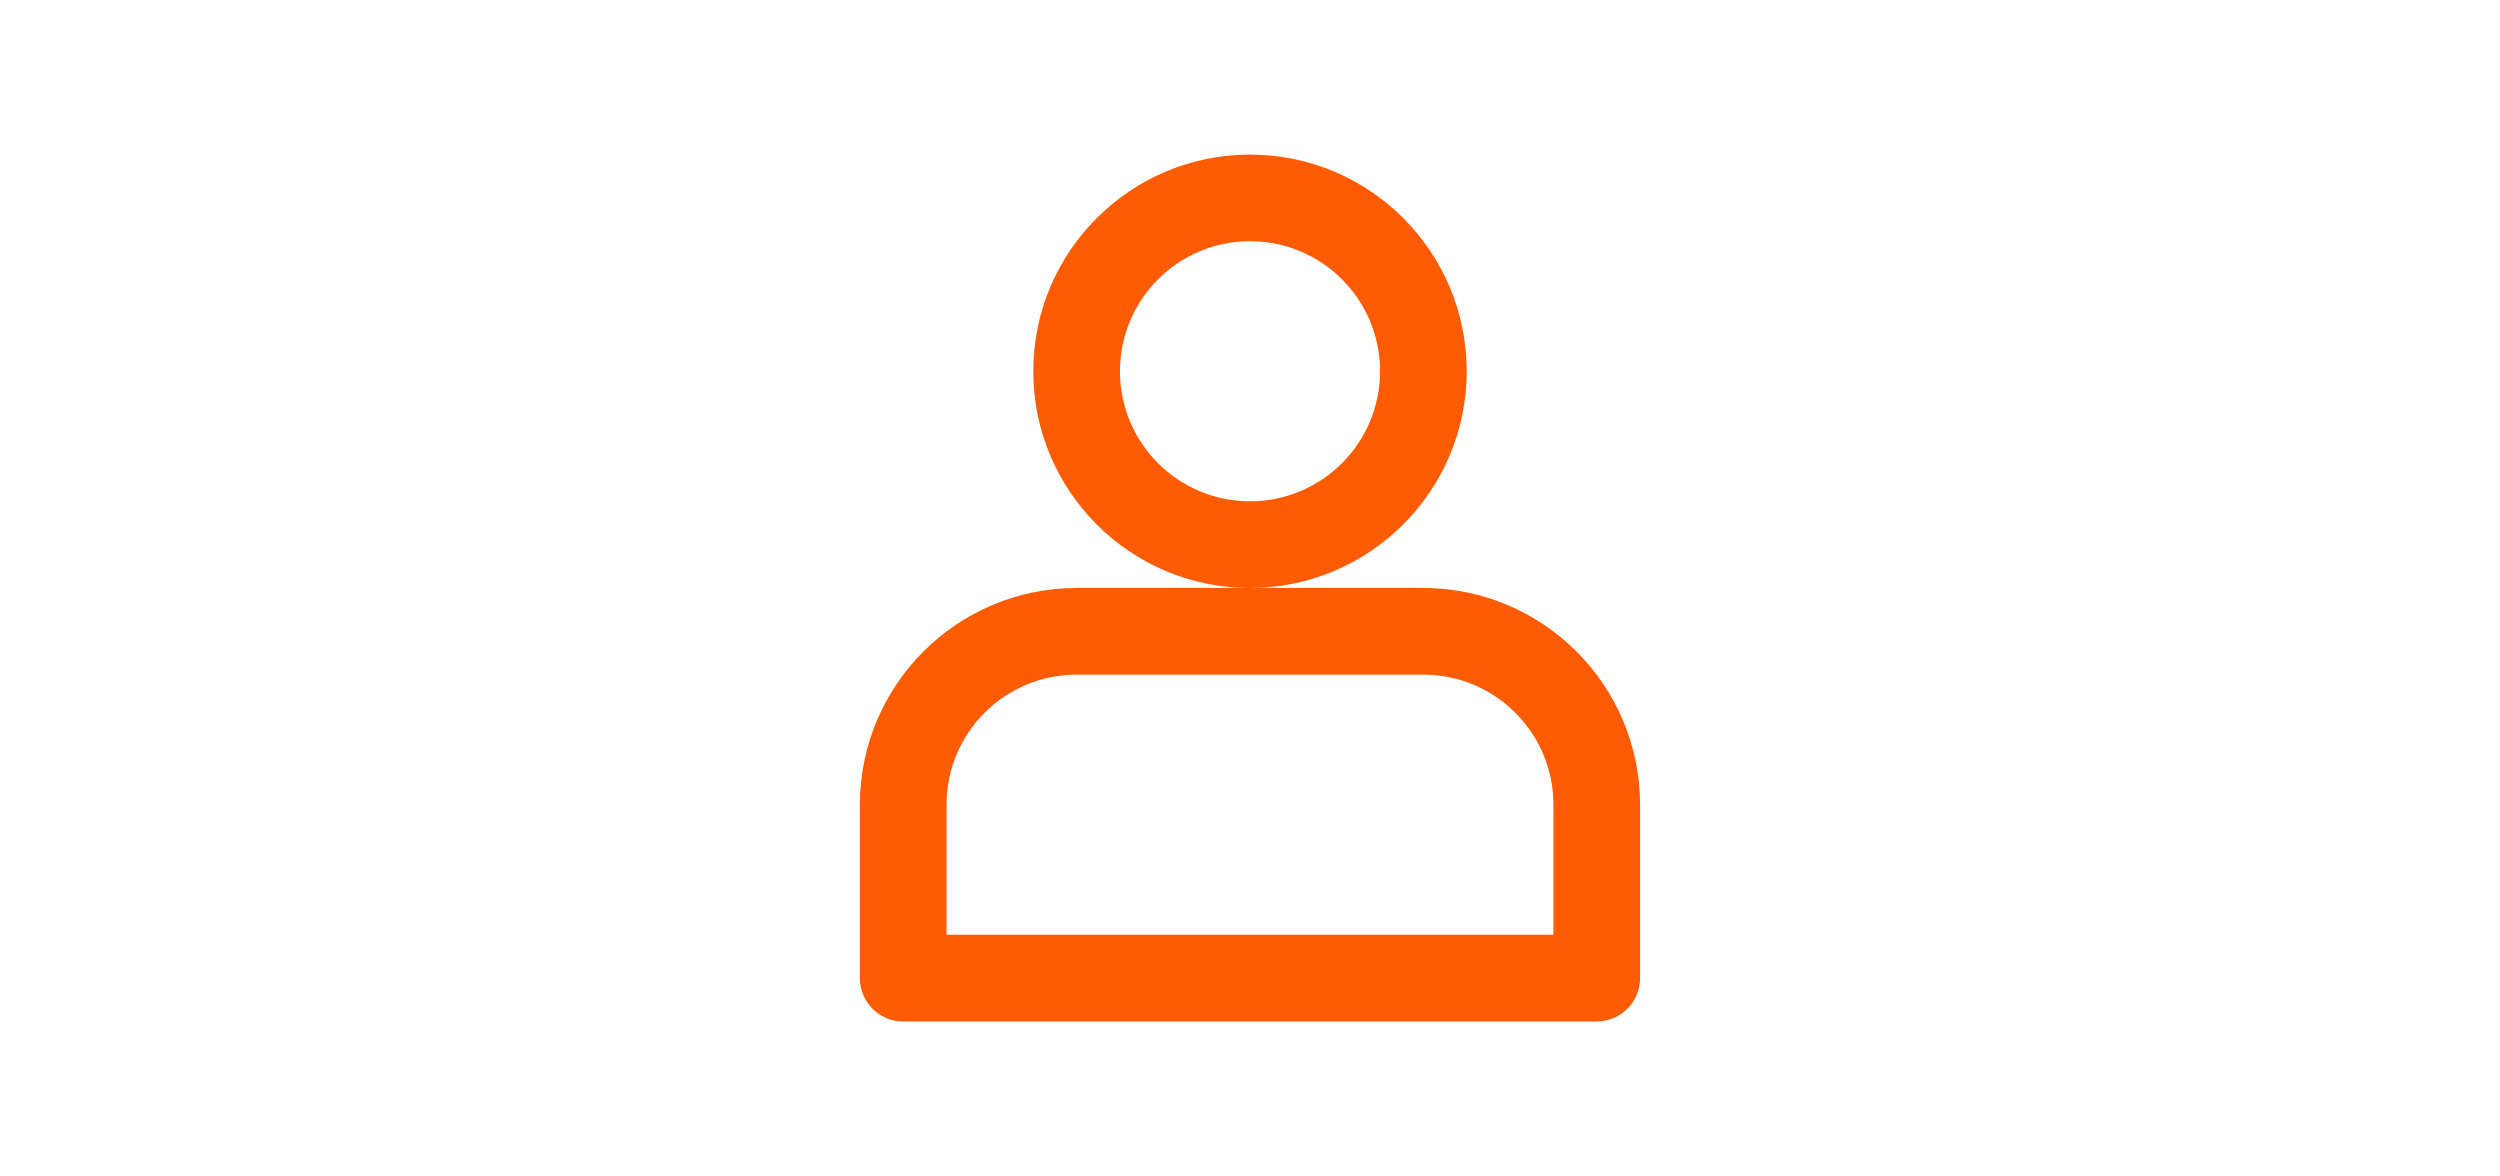 <?xml version="1.0" encoding="UTF-8"?><svg id="Capa_2" xmlns="http://www.w3.org/2000/svg" viewBox="0 0 600 282.24"><defs><style>.cls-1{fill:none;}.cls-2{fill:#ff5b03;}</style></defs><g id="Capa_1-2"><path class="cls-2" d="M227.17,224.34h145.65v-31.21c0-17.24-13.98-31.21-31.21-31.21h-83.23c-17.24,0-31.21,13.97-31.21,31.21v31.21ZM383.22,245.15h-166.45c-5.75,0-10.4-4.66-10.4-10.41v-41.61c.03-28.72,23.3-51.98,52.01-52.02h83.23c28.71.04,51.98,23.31,52.01,52.02v41.61c0,5.75-4.66,10.41-10.41,10.41"/><path class="cls-2" d="M300,57.89c-17.24,0-31.21,13.97-31.21,31.21s13.97,31.21,31.21,31.21,31.21-13.97,31.21-31.21-13.97-31.21-31.21-31.21M300,141.12c-28.73,0-52.01-23.29-52.01-52.01s23.29-52.01,52.01-52.01,52.01,23.29,52.01,52.01c-.03,28.72-23.3,51.98-52.01,52.01"/><rect class="cls-1" width="600" height="282.24"/></g></svg>